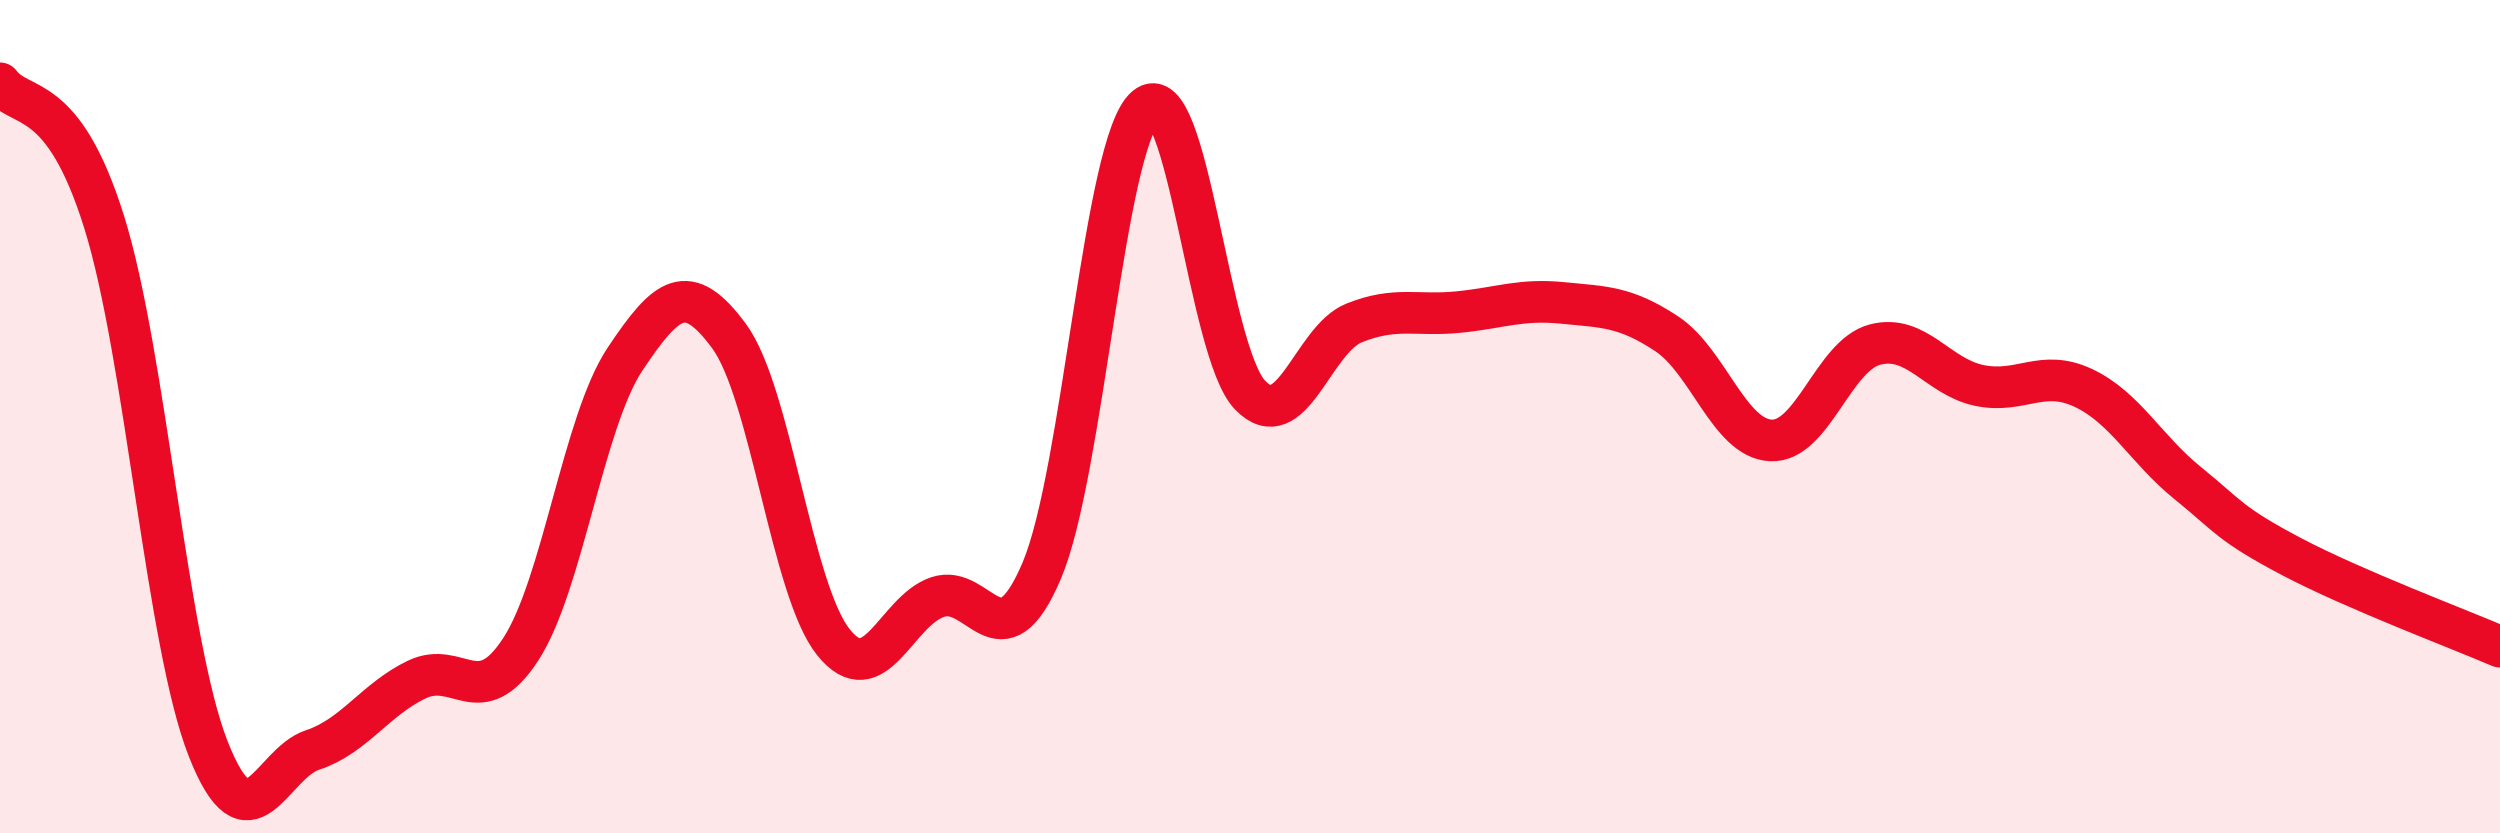
    <svg width="60" height="20" viewBox="0 0 60 20" xmlns="http://www.w3.org/2000/svg">
      <path
        d="M 0,2 C 0.5,2.67 1.5,2.13 2.5,5.33 C 3.5,8.53 4,15.45 5,17.98 C 6,20.51 6.5,18.33 7.5,18 C 8.5,17.67 9,16.79 10,16.31 C 11,15.83 11.5,17.12 12.5,15.58 C 13.5,14.04 14,10.12 15,8.62 C 16,7.12 16.5,6.71 17.5,8.07 C 18.5,9.43 19,14.16 20,15.41 C 21,16.66 21.5,14.67 22.5,14.33 C 23.5,13.99 24,16.05 25,13.7 C 26,11.35 26.5,3.41 27.5,2.57 C 28.5,1.73 29,8.44 30,9.48 C 31,10.52 31.5,8.15 32.5,7.75 C 33.5,7.35 34,7.59 35,7.49 C 36,7.39 36.5,7.17 37.5,7.27 C 38.5,7.37 39,7.35 40,8.01 C 41,8.67 41.5,10.52 42.5,10.57 C 43.5,10.62 44,8.53 45,8.27 C 46,8.01 46.5,9.04 47.5,9.25 C 48.5,9.46 49,8.84 50,9.31 C 51,9.78 51.5,10.78 52.5,11.59 C 53.5,12.4 53.5,12.57 55,13.36 C 56.5,14.15 59,15.09 60,15.52L60 20L0 20Z"
        fill="#EB0A25"
        opacity="0.1"
        stroke-linecap="round"
        stroke-linejoin="round"
      />
      <path
        d="M 0,2 C 0.5,2.67 1.5,2.13 2.5,5.33 C 3.5,8.53 4,15.45 5,17.98 C 6,20.51 6.5,18.33 7.5,18 C 8.5,17.67 9,16.79 10,16.31 C 11,15.83 11.5,17.12 12.5,15.58 C 13.5,14.04 14,10.12 15,8.62 C 16,7.12 16.5,6.71 17.5,8.07 C 18.5,9.43 19,14.16 20,15.41 C 21,16.66 21.5,14.67 22.5,14.33 C 23.5,13.99 24,16.05 25,13.7 C 26,11.35 26.5,3.41 27.5,2.57 C 28.5,1.73 29,8.44 30,9.48 C 31,10.52 31.5,8.15 32.5,7.75 C 33.5,7.35 34,7.59 35,7.49 C 36,7.39 36.5,7.17 37.5,7.27 C 38.5,7.37 39,7.35 40,8.01 C 41,8.67 41.5,10.52 42.5,10.57 C 43.5,10.62 44,8.53 45,8.27 C 46,8.01 46.5,9.04 47.5,9.25 C 48.5,9.46 49,8.84 50,9.31 C 51,9.78 51.5,10.78 52.5,11.59 C 53.5,12.4 53.5,12.57 55,13.36 C 56.5,14.15 59,15.09 60,15.52"
        stroke="#EB0A25"
        stroke-width="1"
        fill="none"
        stroke-linecap="round"
        stroke-linejoin="round"
      />
    </svg>
  